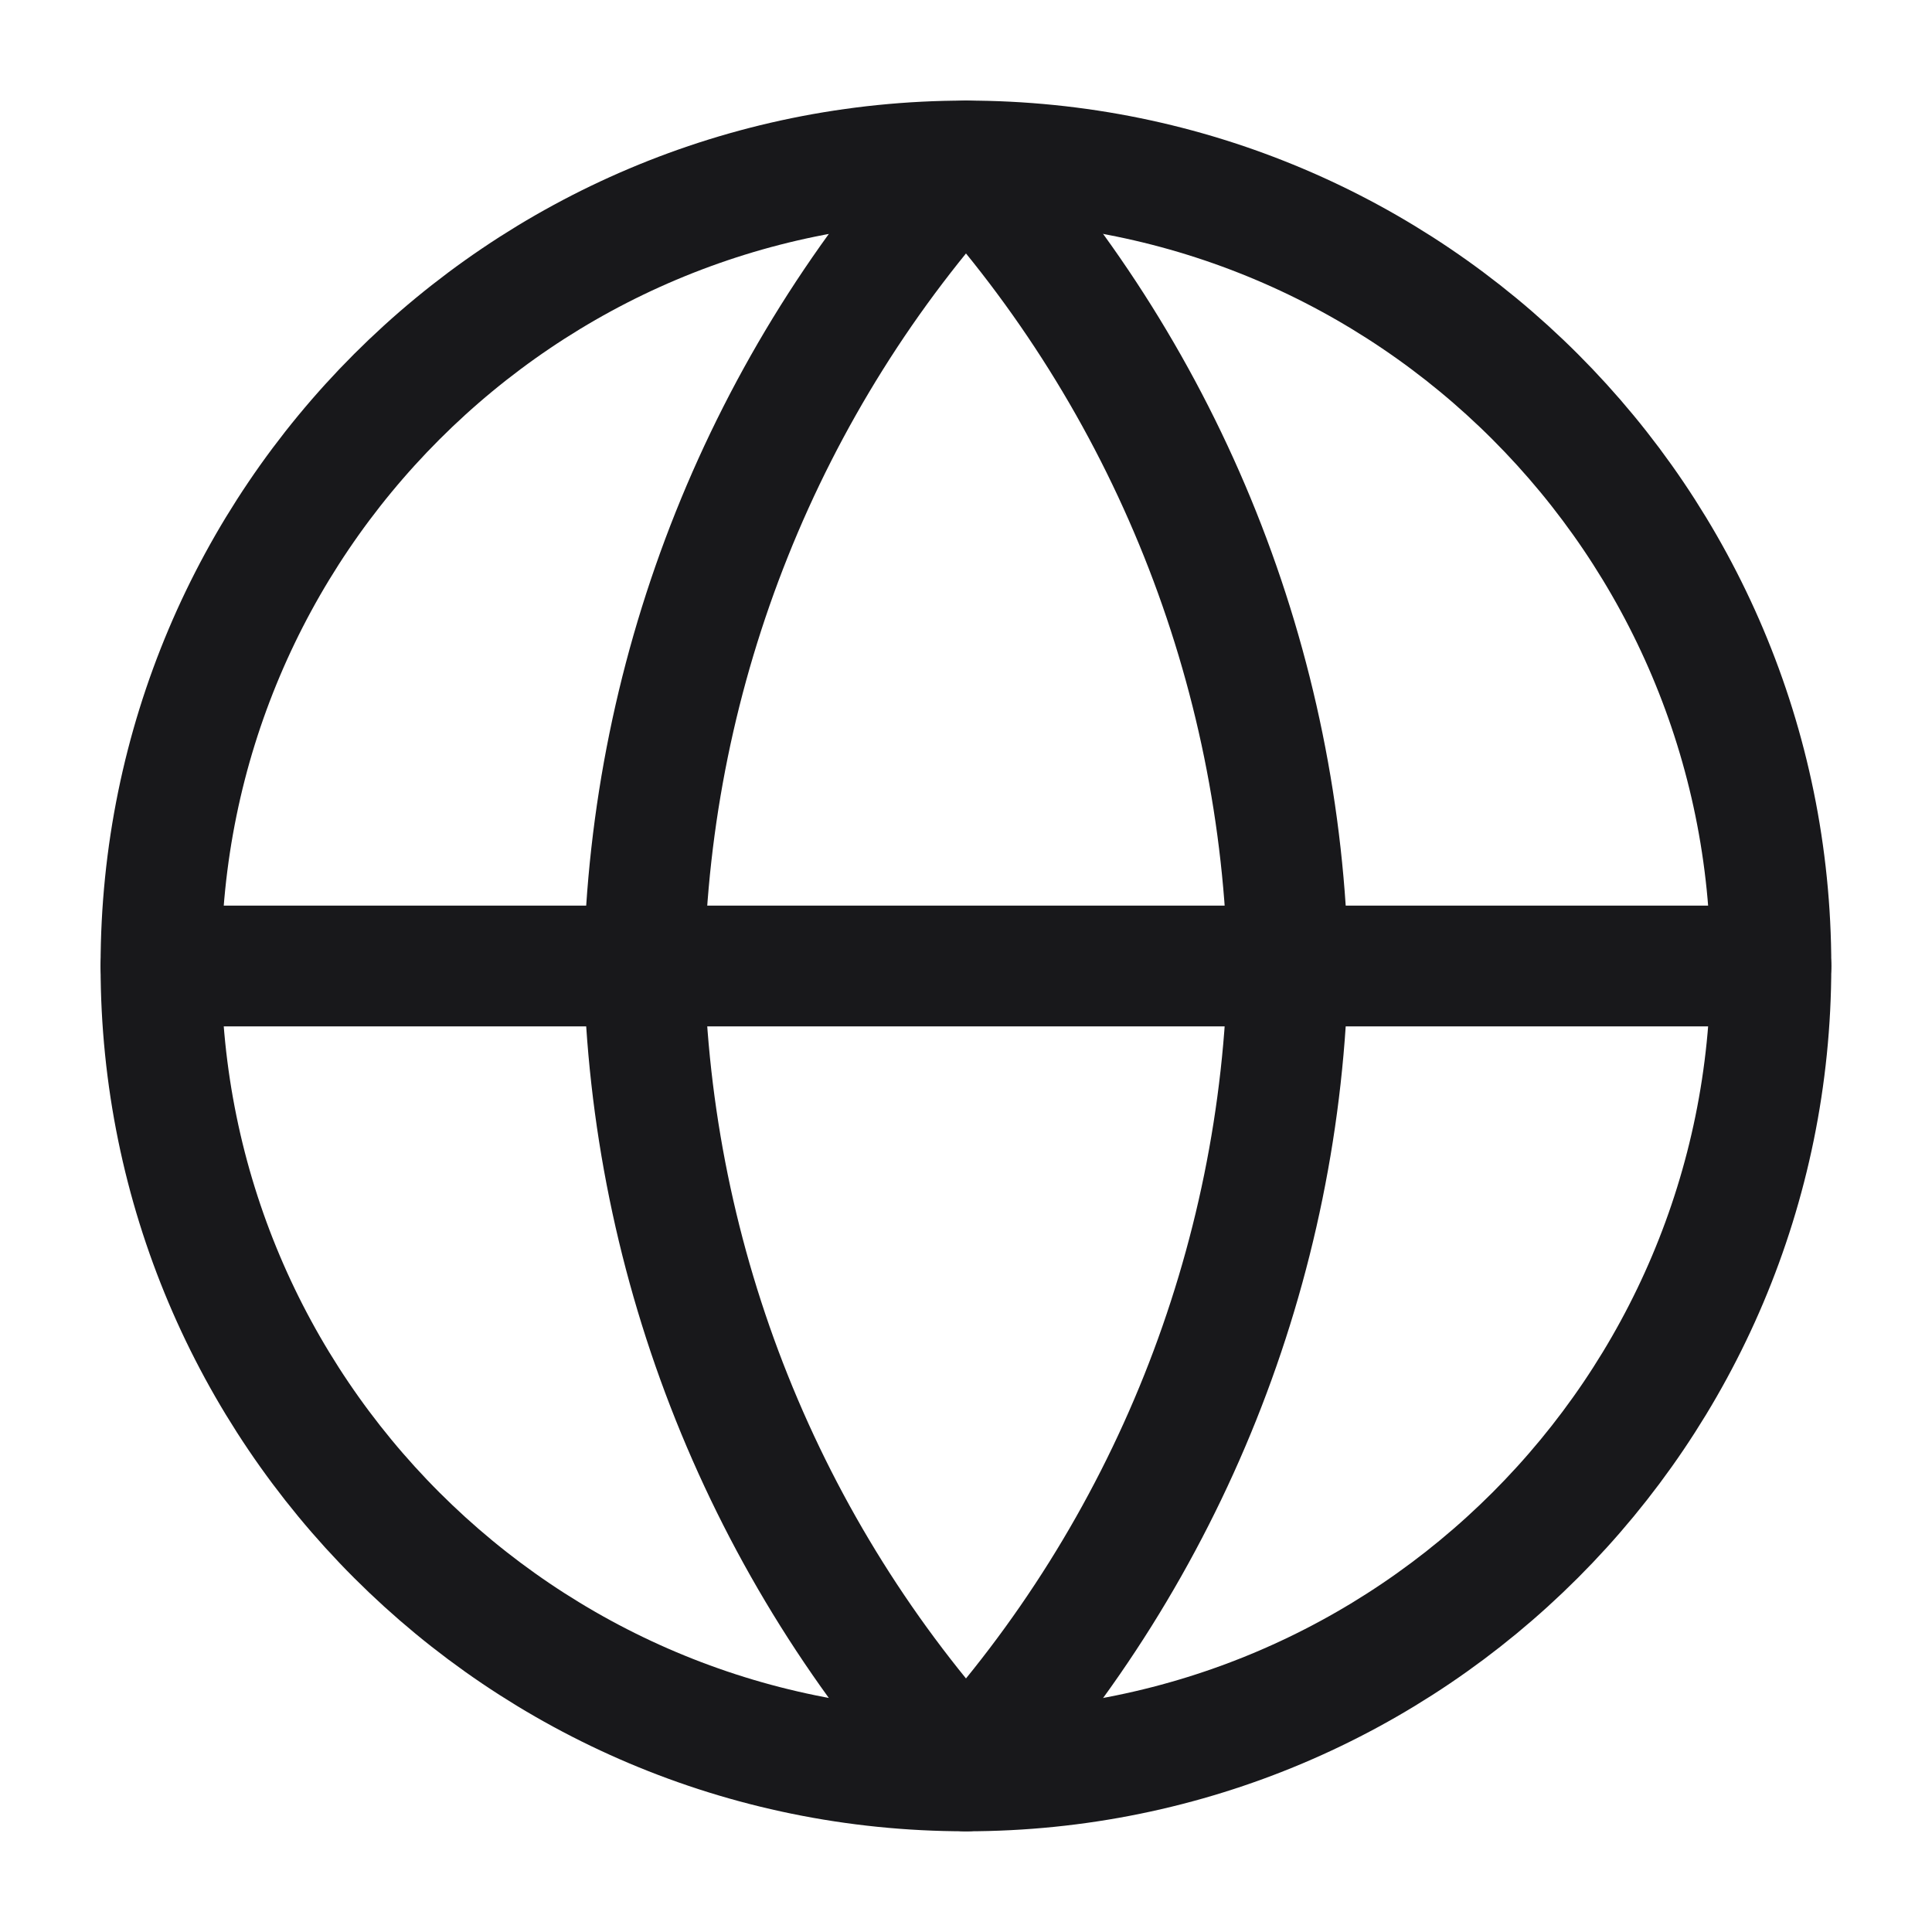 <svg width="16" height="16" viewBox="0 0 16 16" fill="none" xmlns="http://www.w3.org/2000/svg">
<g clip-path="url(#clip0_1_2930)">
<path d="M8 14.666C11.682 14.666 14.666 11.682 14.666 8C14.666 4.318 11.682 1.333 8 1.333C4.318 1.333 1.333 4.318 1.333 8C1.333 11.682 4.318 14.666 8 14.666Z" stroke="#18181B" stroke-linecap="round" stroke-linejoin="round"/>
<path d="M1.333 8H14.666" stroke="#18181B" stroke-linecap="round" stroke-linejoin="round"/>
<path d="M8 1.333C9.667 3.159 10.615 5.528 10.666 8C10.615 10.472 9.667 12.841 8 14.666C6.332 12.841 5.385 10.472 5.333 8C5.385 5.528 6.332 3.159 8 1.333Z" stroke="#18181B" stroke-linecap="round" stroke-linejoin="round"/>
</g>
<defs>
<clipPath id="clip0_1_2930">
<rect width="16" height="16" fill="white"/>
</clipPath>
</defs>
</svg>

